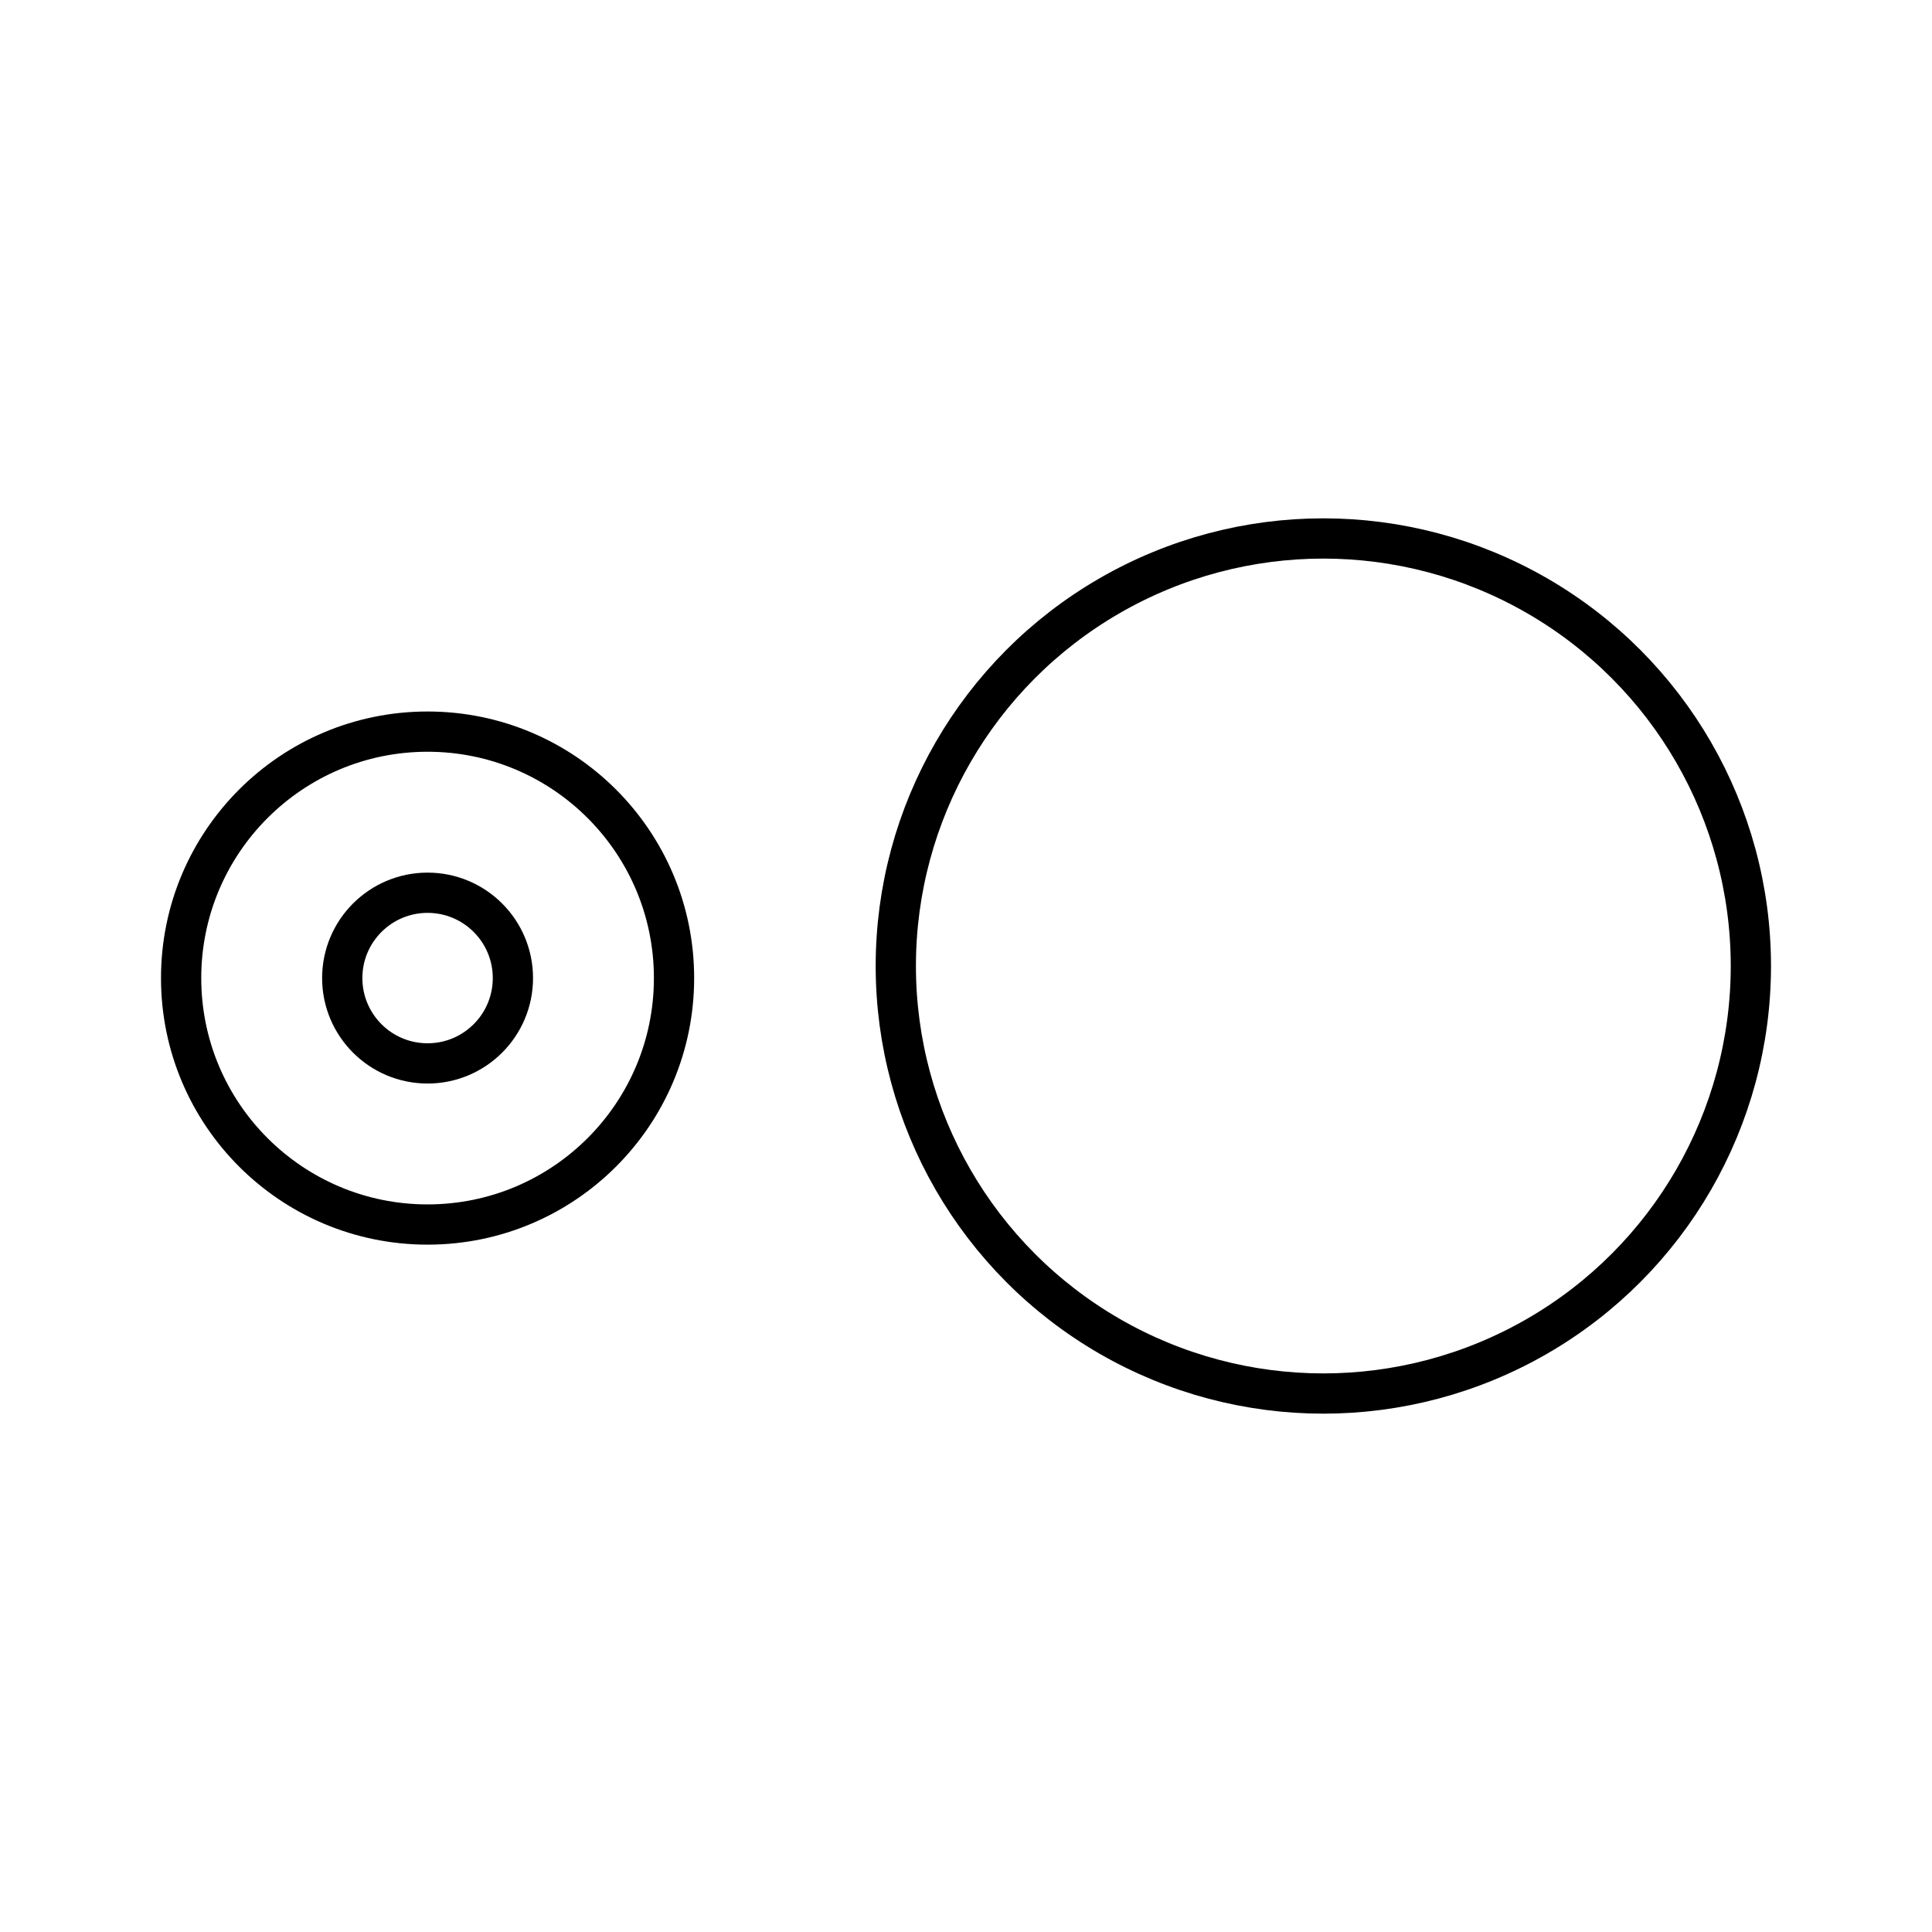 <?xml version="1.0" encoding="utf-8"?>
<svg width="800px" height="800px" viewBox="0 0 48 48" xmlns="http://www.w3.org/2000/svg"><defs><style>.a{fill:none;stroke:#000000;stroke-linecap:round;stroke-linejoin:round;}</style></defs><circle class="a" cx="10.623" cy="24.3" r="6.123"/><circle class="a" cx="32.878" cy="24" r="10.622"/><circle class="a" cx="10.623" cy="24.3" r="2.12"/></svg>